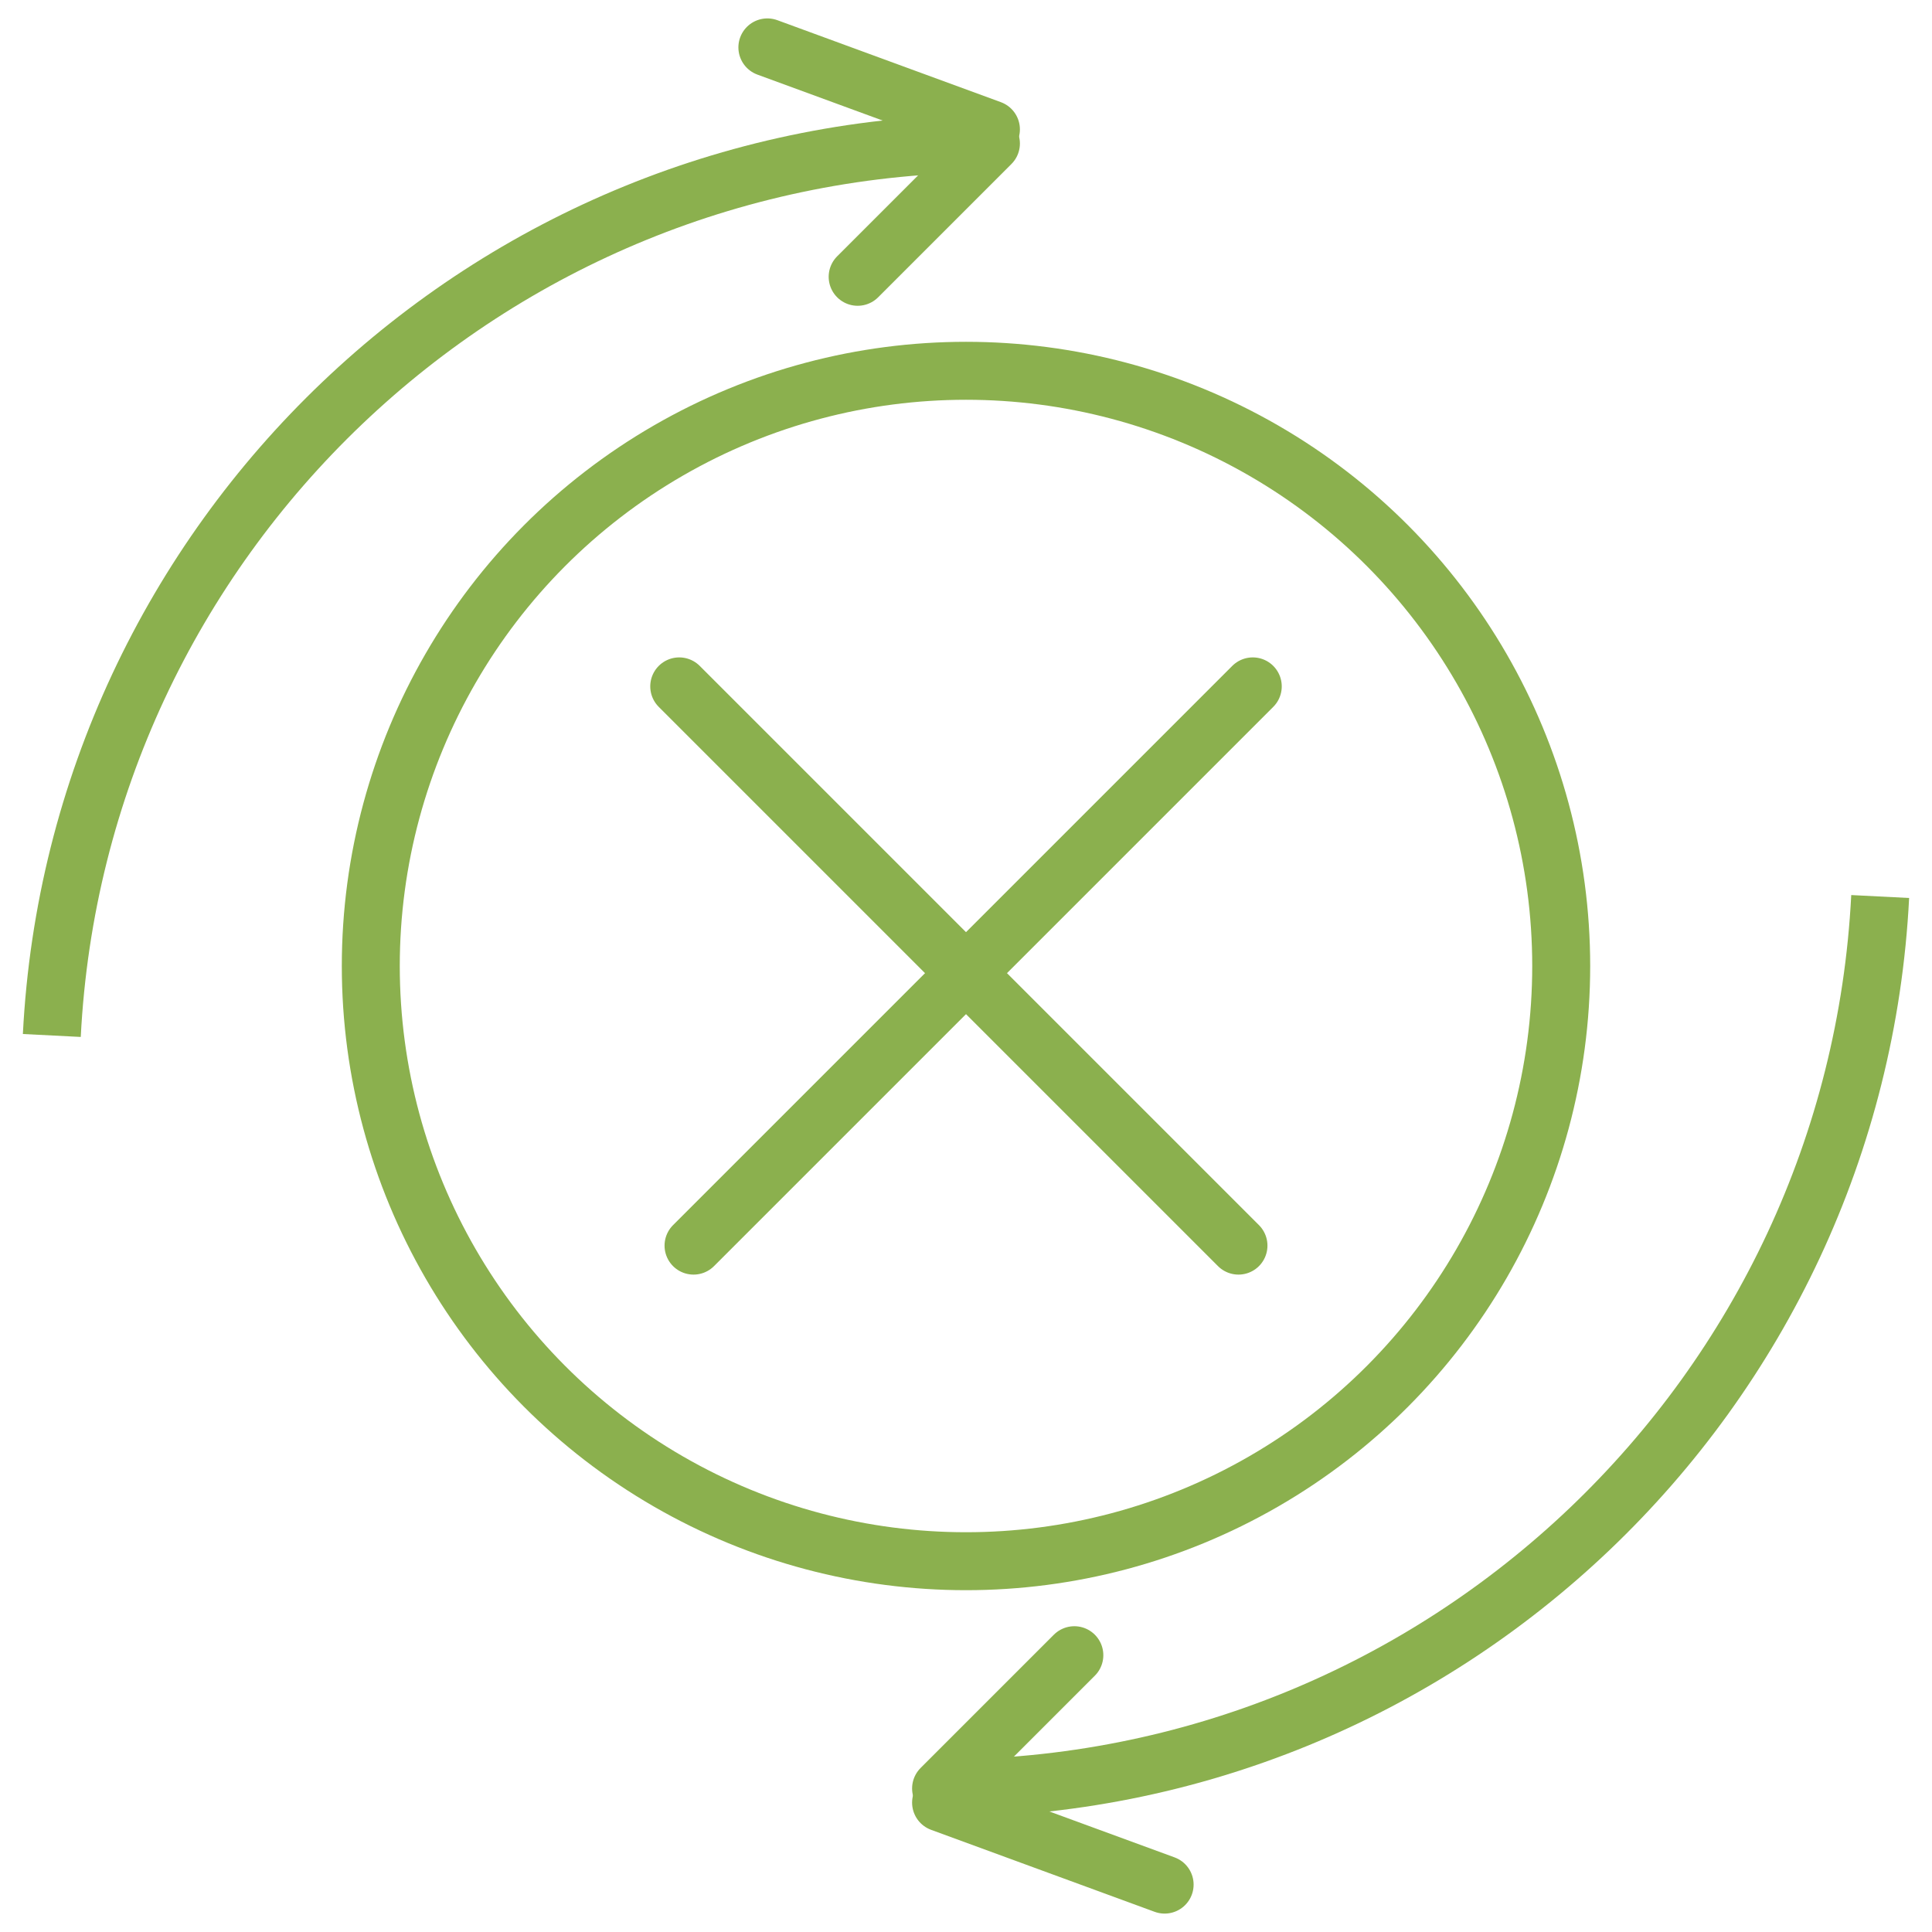 <?xml version="1.0" encoding="UTF-8"?>
<svg id="Layer_1" data-name="Layer 1" xmlns="http://www.w3.org/2000/svg" viewBox="0 0 1000 1000">
  <defs>
    <style>
      .cls-1 {
        stroke-linecap: round;
      }

      .cls-1, .cls-2 {
        fill: none;
        stroke: #8bb04e;
        stroke-miterlimit: 10;
        stroke-width: 30px;
      }
    </style>
  </defs>
  <g>
    <line class="cls-1" x1="397.19" y1="24.53" x2="512.9" y2="66.97"/>
    <g>
      <line class="cls-1" x1="512.9" y1="74.29" x2="443.92" y2="143.27"/>
      <path class="cls-2" d="M512.9,74.29c-260.4,0-473.04,204.5-486.08,461.67"/>
    </g>
  </g>
  <g>
    <line class="cls-1" x1="602.81" y1="975.47" x2="487.1" y2="933.03"/>
    <g>
      <line class="cls-1" x1="487.1" y1="925.71" x2="556.08" y2="856.73"/>
      <path class="cls-2" d="M487.1,925.71c260.4,0,473.04-204.5,486.08-461.67"/>
    </g>
  </g>
  <g>
    <circle class="cls-2" cx="500" cy="500" r="308.08"/>
    <g>
      <line class="cls-1" x1="351.57" y1="355.27" x2="641.03" y2="644.73"/>
      <line class="cls-1" x1="648.43" y1="355.27" x2="358.97" y2="644.73"/>
    </g>
  </g>
</svg>